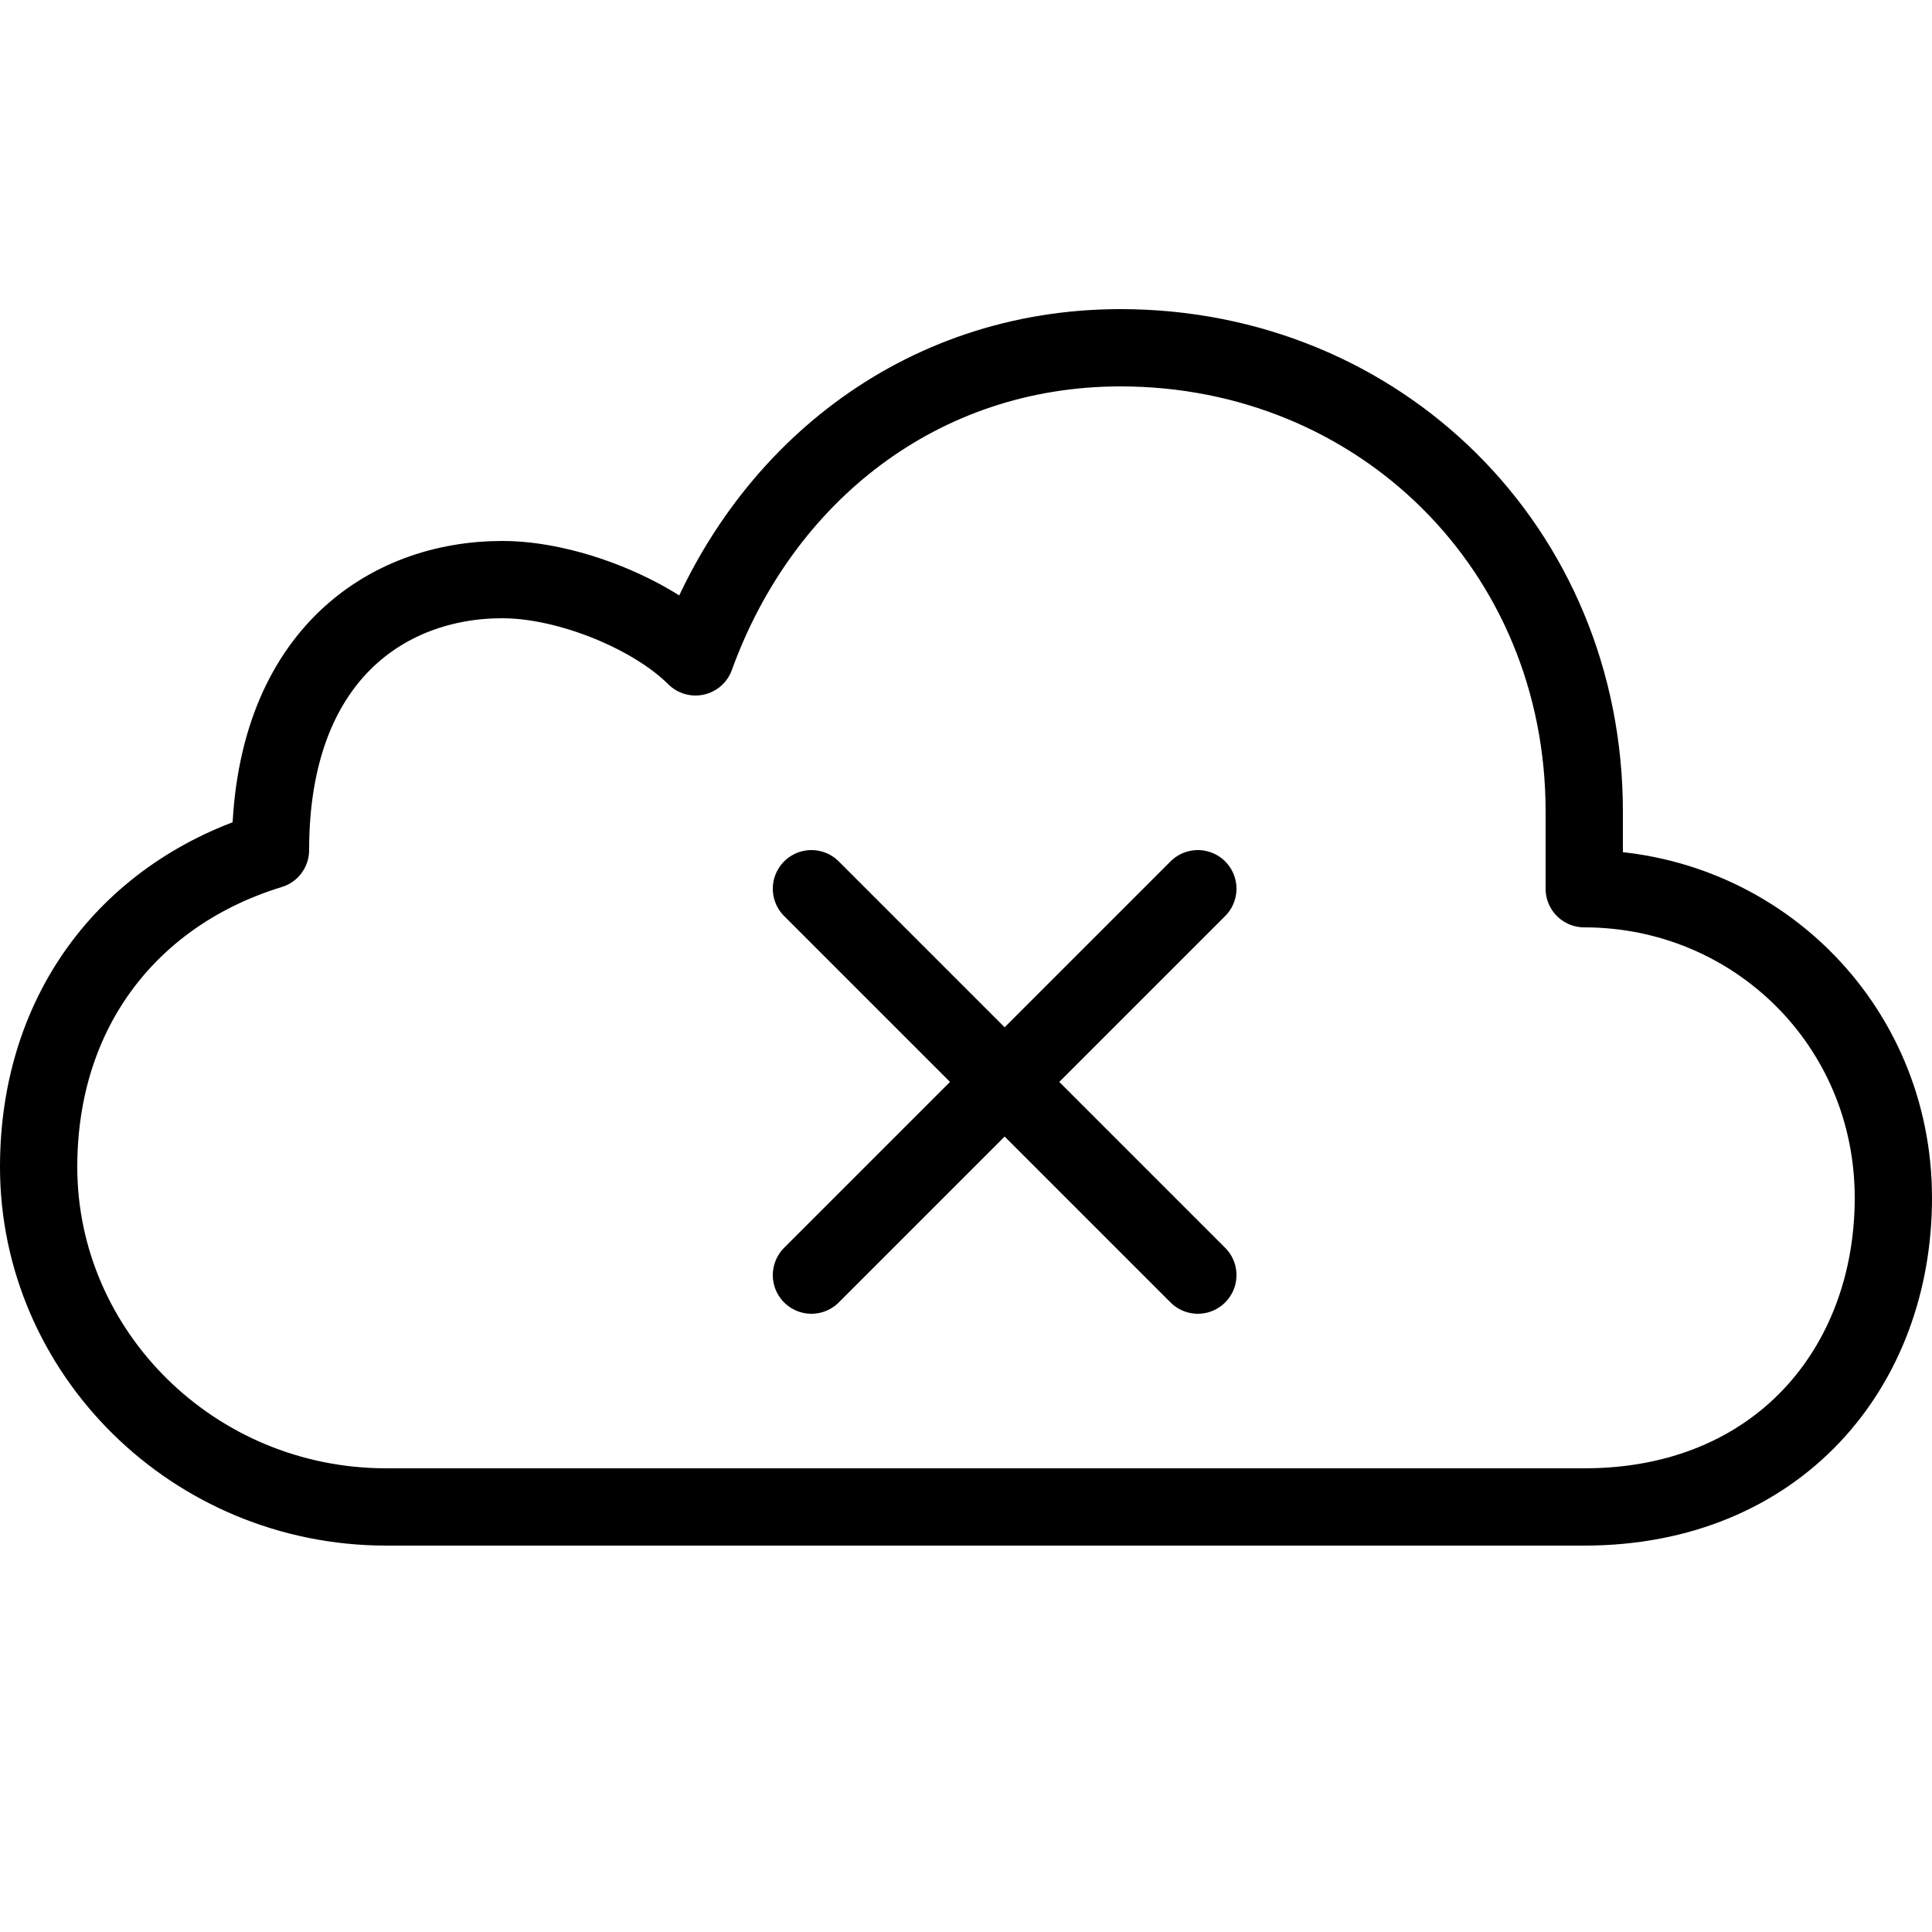 <?xml version="1.0" encoding="utf-8"?>
<!-- Generator: Adobe Illustrator 24.0.1, SVG Export Plug-In . SVG Version: 6.00 Build 0)  -->
<svg version="1.1" id="Layer_1" xmlns="http://www.w3.org/2000/svg" xmlns:xlink="http://www.w3.org/1999/xlink" x="0px" y="0px"
	 viewBox="0 0 50 50" style="enable-background:new 0 0 50 50;" xml:space="preserve">
<style type="text/css">
	.st0{fill:none;stroke:#000000;stroke-width:2;stroke-linecap:round;stroke-miterlimit:10;}
	.st1{fill:none;stroke:#000000;stroke-width:2;stroke-linecap:round;stroke-linejoin:round;}
</style>
<line class="st0" x1="21" y1="23" x2="31" y2="33"/>
<line class="st0" x1="21" y1="33" x2="31" y2="23"/>
<path id="Group_1" class="st1" d="M41,23v-2c0-6.8-5.3-12-12-12c-5.2,0-9.3,3.3-11,8c-1.1-1.1-3.3-2-5-2c-3,0-6,2-6,7
	c-3.6,1.1-6,4.1-6,8.2C1,35,5,39,10,39h31c5,0,8-3.6,8-8C49,26.5,45.4,23,41,23z"/>
</svg>

